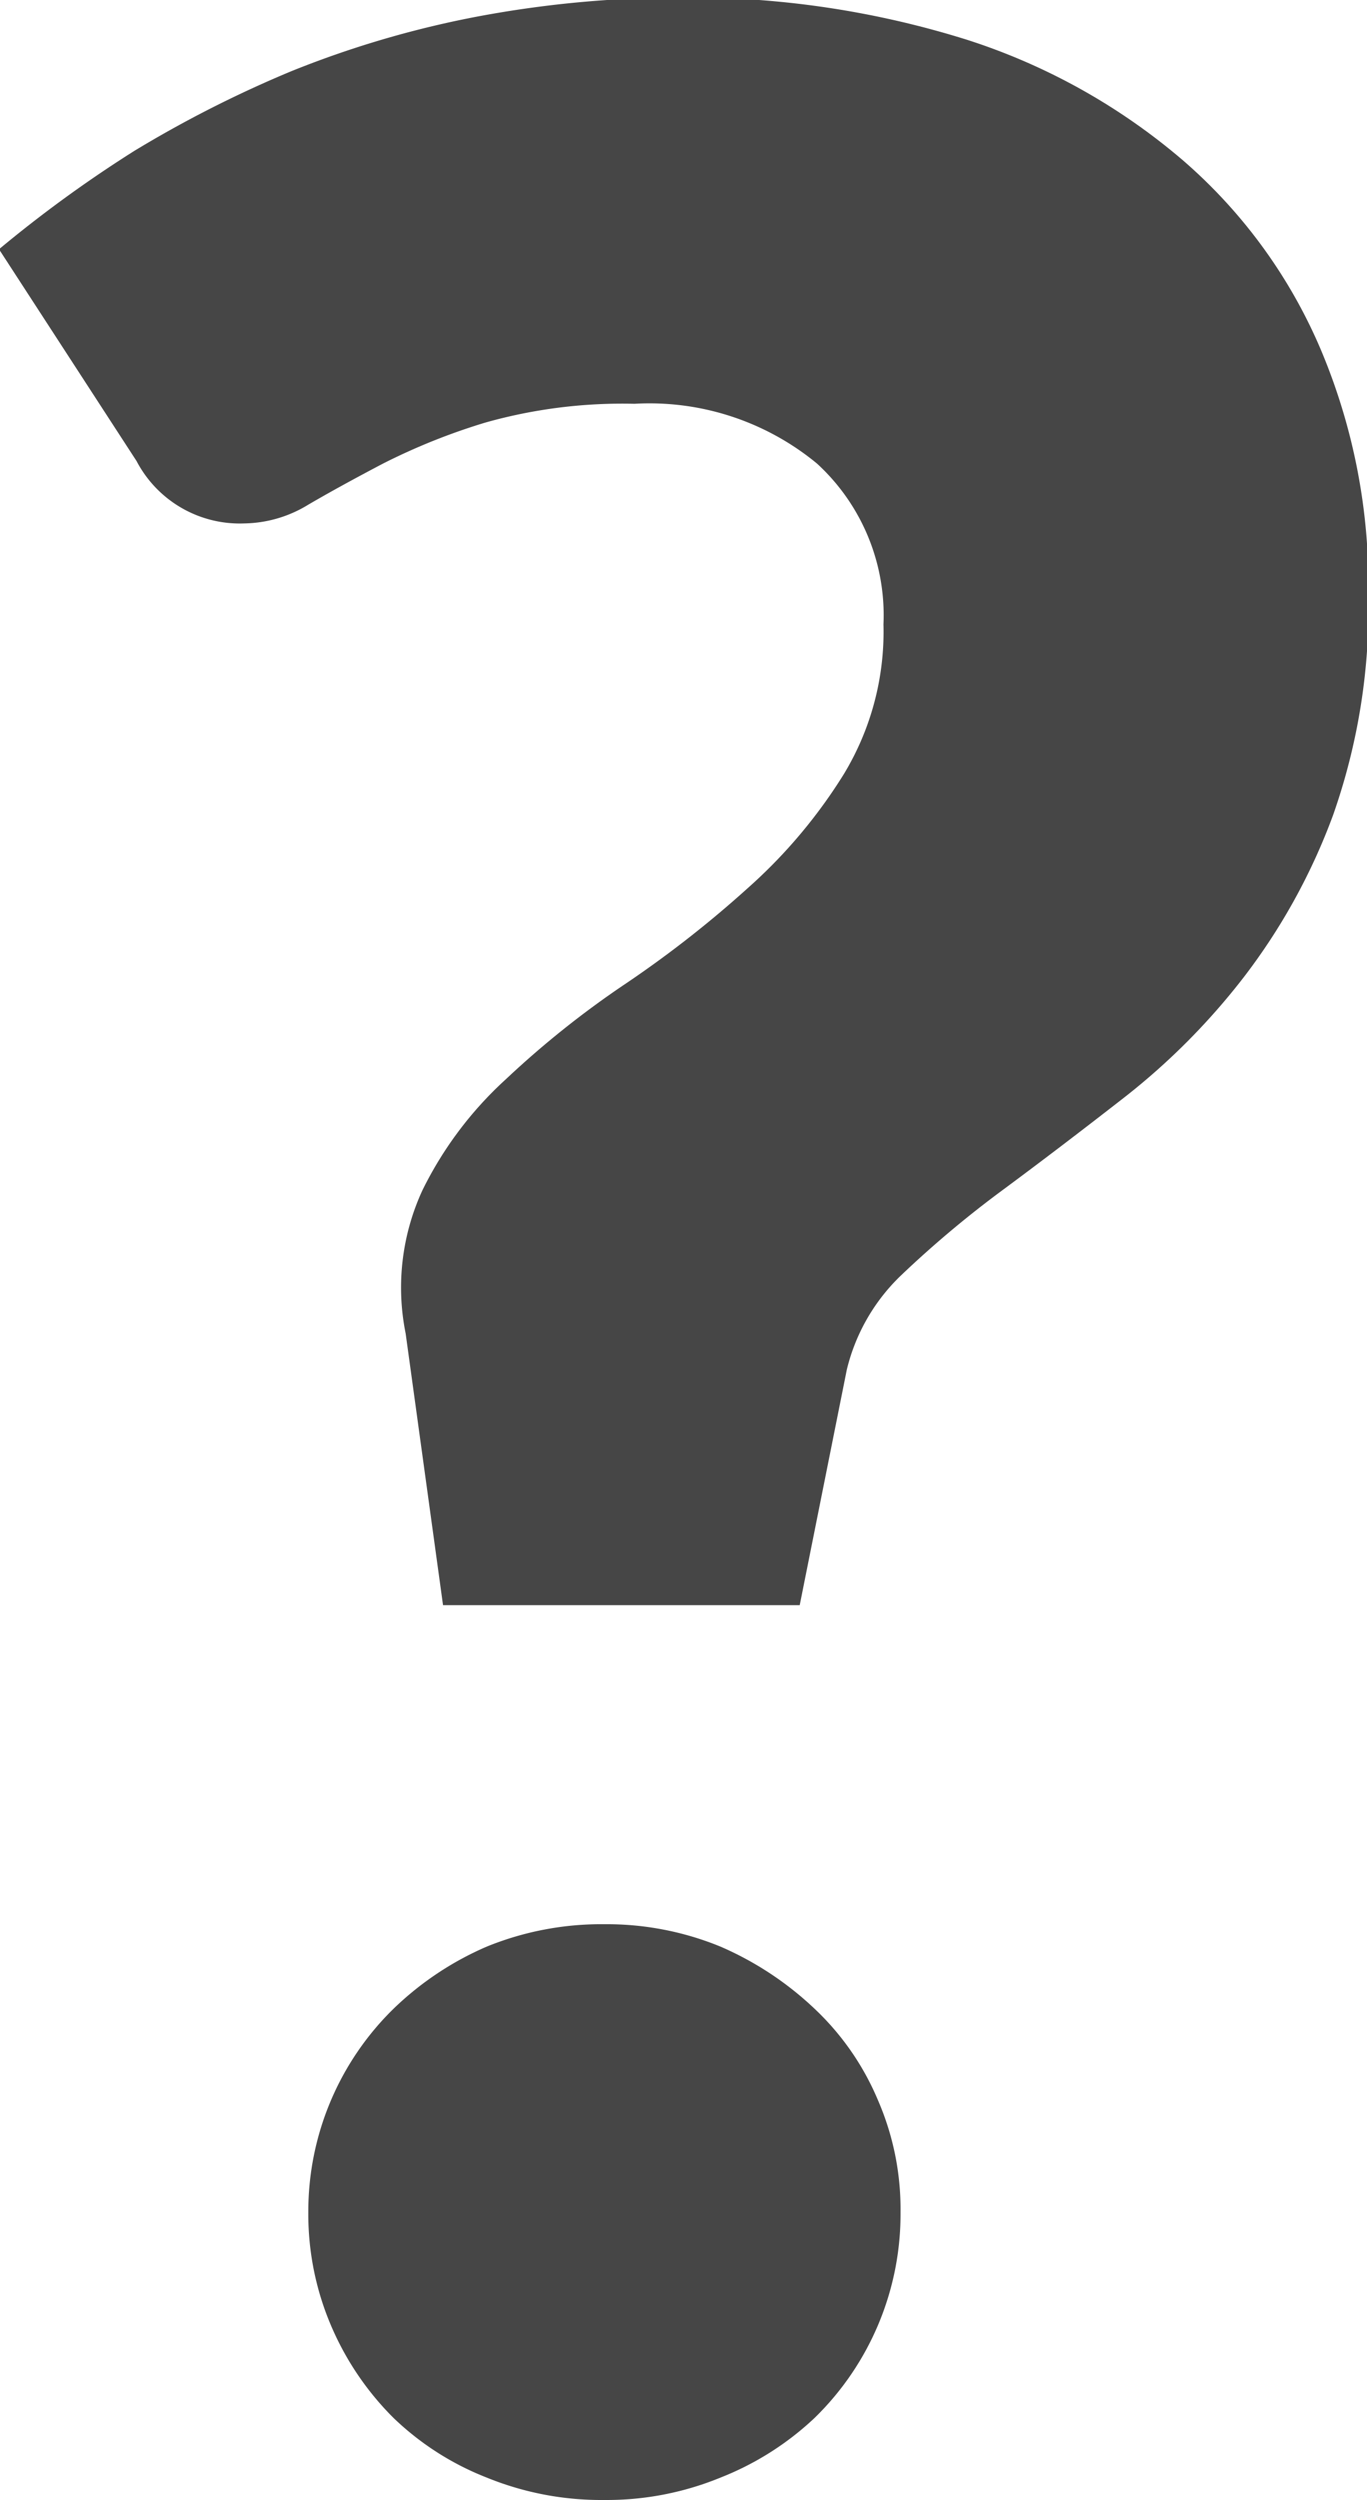<svg xmlns="http://www.w3.org/2000/svg" width="10.969" height="20.06" viewBox="0 0 10.969 20.06">
<defs>
    <style>
      .cls-1 {
        fill: #464646;
        fill-rule: evenodd;
      }
    </style>
  </defs>
  <path id="_" data-name="?" class="cls-1" d="M266.315,1723.58a0.935,0.935,0,0,0,.864.5,1.009,1.009,0,0,0,.513-0.15c0.171-.1.372-0.21,0.6-0.33a5.037,5.037,0,0,1,.824-0.33,4.049,4.049,0,0,1,1.194-.15,2.111,2.111,0,0,1,1.465.48,1.651,1.651,0,0,1,.533,1.29,2.205,2.205,0,0,1-.317,1.2,4.149,4.149,0,0,1-.776.92,8.82,8.82,0,0,1-.986.77,7.507,7.507,0,0,0-.951.76,2.986,2.986,0,0,0-.669.89,1.864,1.864,0,0,0-.135,1.15l0.3,2.18h2.862l0.378-1.89a1.552,1.552,0,0,1,.439-0.76,8.5,8.5,0,0,1,.81-0.68q0.466-.345.985-0.75a5.445,5.445,0,0,0,.952-0.96,4.936,4.936,0,0,0,.716-1.3,5.021,5.021,0,0,0,.283-1.78,4.862,4.862,0,0,0-.384-1.96,4.155,4.155,0,0,0-1.1-1.51,5.021,5.021,0,0,0-1.734-.97,7.408,7.408,0,0,0-2.289-.34,8.825,8.825,0,0,0-1.68.16,7.976,7.976,0,0,0-1.452.43,9.374,9.374,0,0,0-1.262.64,10.218,10.218,0,0,0-1.087.79Zm1.56,14.96a2.339,2.339,0,0,0,.5.74,2.27,2.27,0,0,0,.749.48,2.433,2.433,0,0,0,.945.18,2.4,2.4,0,0,0,.932-0.18,2.354,2.354,0,0,0,.756-0.48,2.283,2.283,0,0,0,.688-1.65,2.194,2.194,0,0,0-.182-0.9,2.15,2.15,0,0,0-.506-0.73,2.592,2.592,0,0,0-.756-0.5,2.4,2.4,0,0,0-.932-0.18,2.433,2.433,0,0,0-.945.18,2.493,2.493,0,0,0-.749.5,2.274,2.274,0,0,0-.682,1.63A2.276,2.276,0,0,0,267.875,1738.54Z" transform="translate(-265.219 -1719.88)"/>
</svg>
